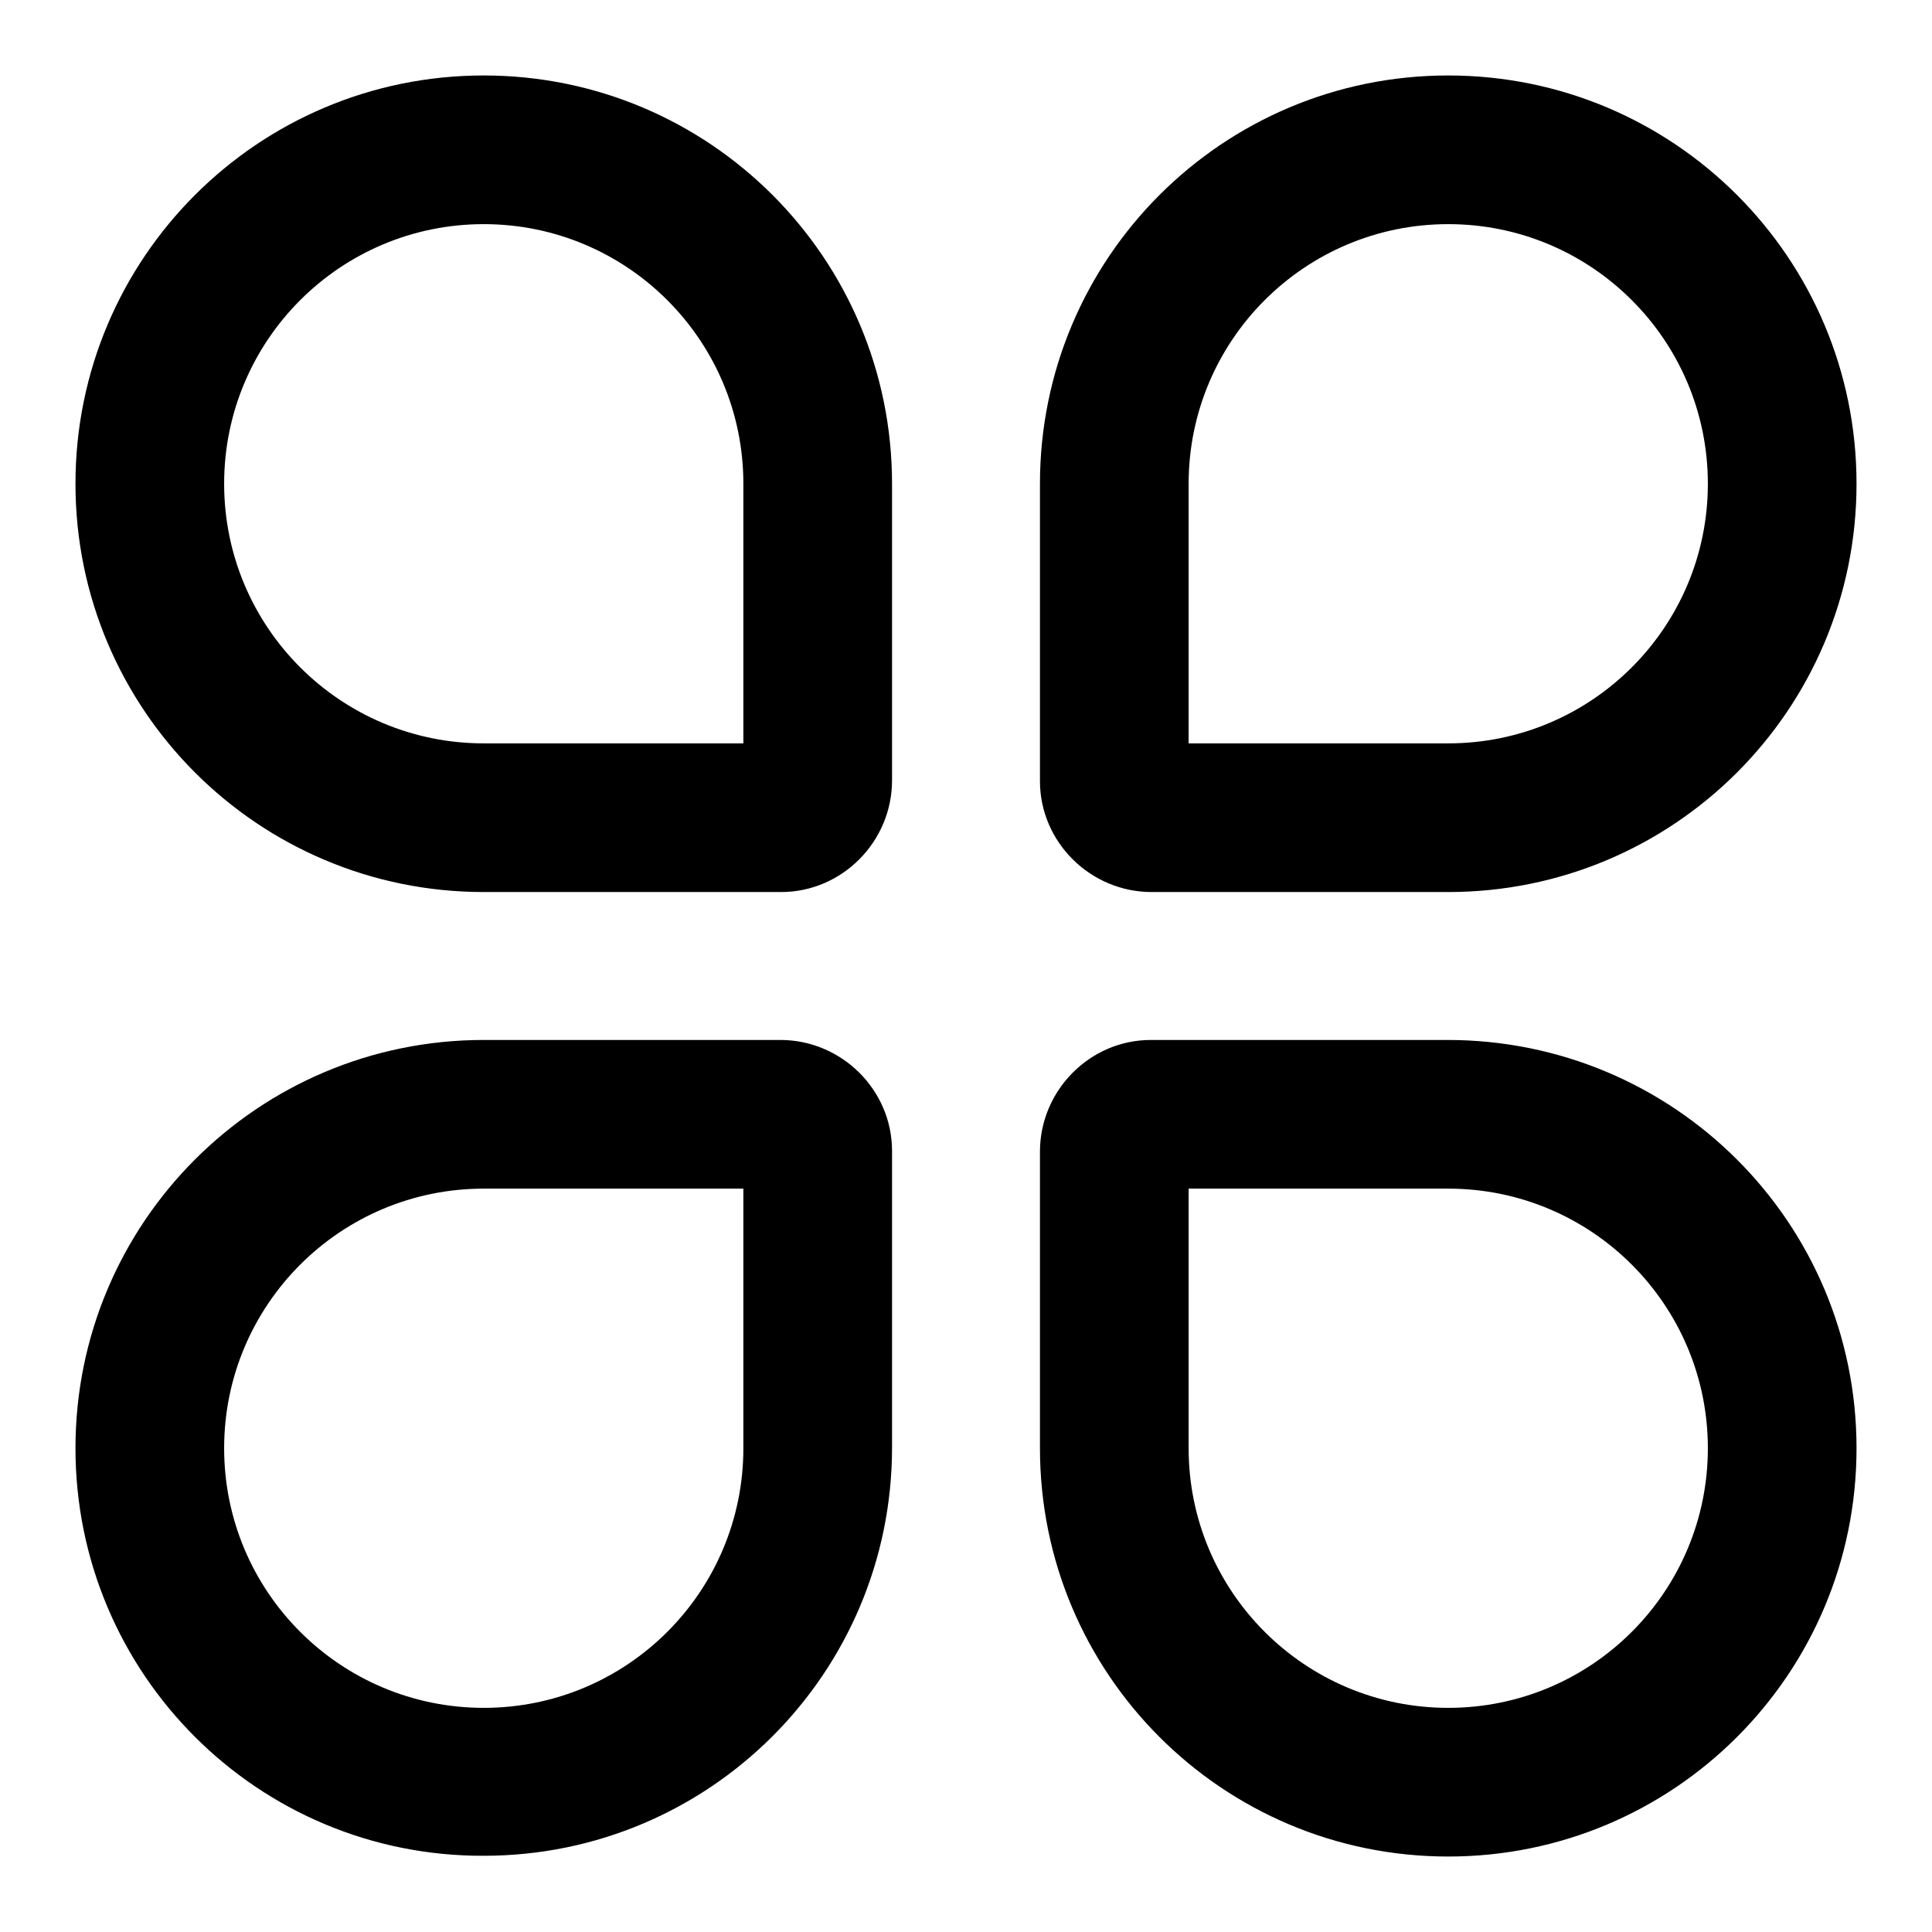<?xml version="1.0" encoding="utf-8"?>
<!-- Svg Vector Icons : http://www.onlinewebfonts.com/icon -->
<!DOCTYPE svg PUBLIC "-//W3C//DTD SVG 1.1//EN" "http://www.w3.org/Graphics/SVG/1.1/DTD/svg11.dtd">
<svg version="1.1" xmlns="http://www.w3.org/2000/svg" xmlns:xlink="http://www.w3.org/1999/xlink" x="0px" y="0px" viewBox="0 0 256 256" enable-background="new 0 0 256 256" xml:space="preserve">
<g> <path fill="#000000" d="M246,191.9c0,29.9-24.2,54.1-54.1,54.1c-29.9,0-54.1-24.2-54.1-54.1v-39.3c0-8.1,6.6-14.8,14.7-14.8 c0,0,0,0,0,0h39.3C221.8,137.8,246,162,246,191.9L246,191.9z M226.3,191.9c0-19-15.4-34.4-34.4-34.4h-34.4v34.4 c0,19,15.4,34.4,34.4,34.4C210.9,226.3,226.3,210.9,226.3,191.9z M10,191.9c0-29.9,24.2-54.1,54.1-54.1h39.3 c8.1,0,14.8,6.6,14.8,14.7c0,0,0,0,0,0v39.3c0,29.9-24.2,54.1-54.1,54.1C34.2,246,10,221.8,10,191.9z M29.7,191.9 c0,19,15.4,34.4,34.4,34.4c19,0,34.4-15.4,34.4-34.4v-34.4H64.1C45.1,157.5,29.7,172.9,29.7,191.9L29.7,191.9z M246,64.1 c0,29.9-24.2,54.1-54.1,54.1h-39.3c-8.1,0-14.8-6.6-14.8-14.7c0,0,0,0,0,0V64.1c0-29.9,24.2-54.1,54.1-54.1 C221.8,10,246,34.2,246,64.1z M226.3,64.1c0-19-15.4-34.4-34.4-34.4c-19,0-34.4,15.4-34.4,34.4v34.4h34.4 C210.9,98.5,226.3,83.1,226.3,64.1z M10,64.1C10,34.2,34.2,10,64.1,10c29.9,0,54.1,24.2,54.1,54.1v39.3c0,8.1-6.6,14.8-14.7,14.8 c0,0,0,0,0,0H64.1C34.2,118.2,10,94,10,64.1z M29.7,64.1c0,19,15.4,34.4,34.4,34.4h34.4V64.1c0-19-15.4-34.4-34.4-34.4 C45.1,29.7,29.7,45.1,29.7,64.1L29.7,64.1z"/></g>
</svg>